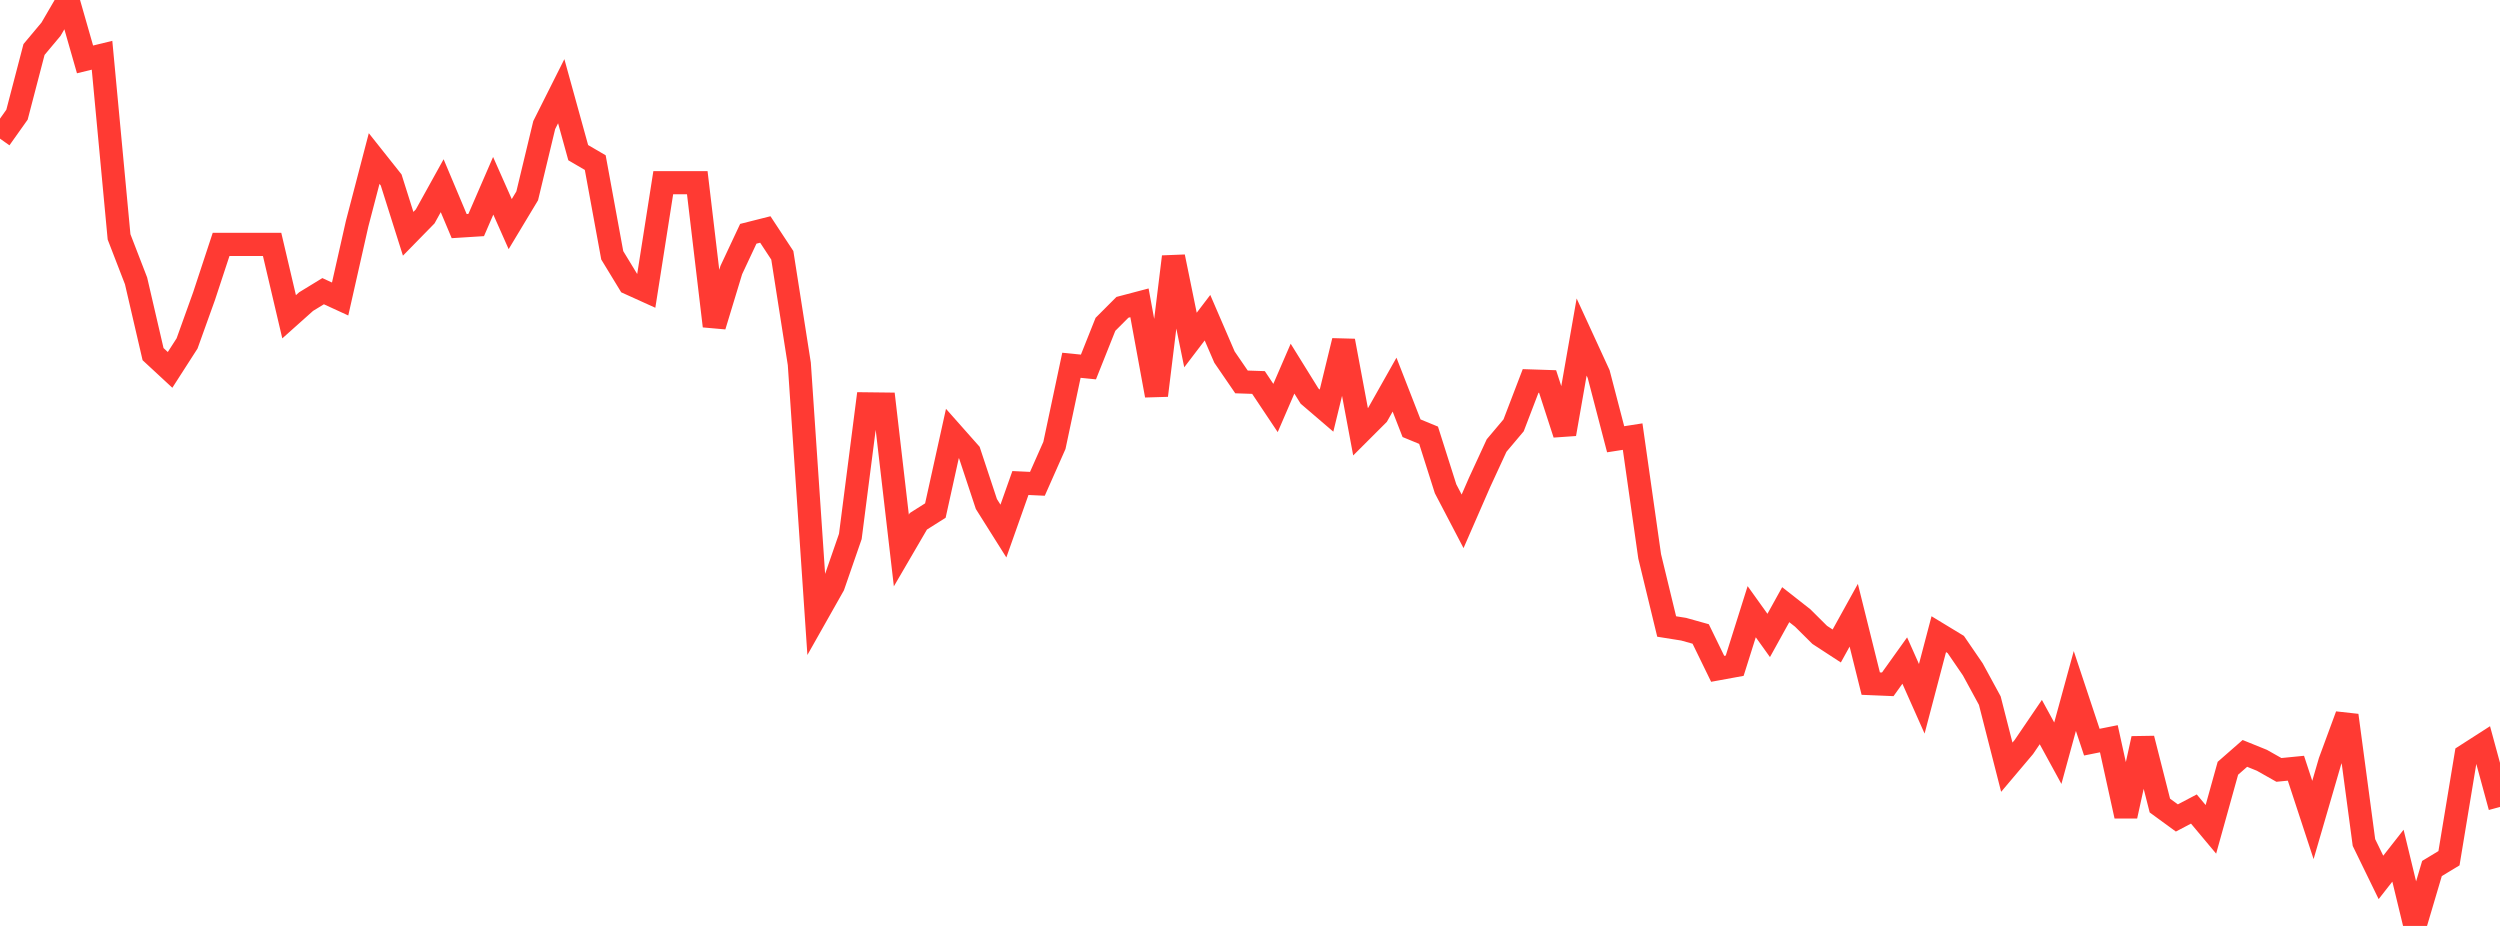<?xml version="1.0" standalone="no"?>
<!DOCTYPE svg PUBLIC "-//W3C//DTD SVG 1.1//EN" "http://www.w3.org/Graphics/SVG/1.1/DTD/svg11.dtd">

<svg width="135" height="50" viewBox="0 0 135 50" preserveAspectRatio="none" 
  xmlns="http://www.w3.org/2000/svg"
  xmlns:xlink="http://www.w3.org/1999/xlink">


<polyline points="0.0, 7.486 0.918, 6.193 1.837, 2.673 2.755, 1.577 3.673, 0.0 4.592, 3.208 5.51, 2.984 6.429, 12.791 7.347, 15.167 8.265, 19.123 9.184, 19.974 10.102, 18.545 11.02, 15.989 11.939, 13.198 12.857, 13.198 13.776, 13.198 14.694, 13.198 15.612, 17.106 16.531, 16.285 17.449, 15.724 18.367, 16.146 19.286, 12.075 20.204, 8.561 21.122, 9.717 22.041, 12.625 22.959, 11.687 23.878, 10.028 24.796, 12.21 25.714, 12.152 26.633, 10.032 27.551, 12.102 28.469, 10.576 29.388, 6.754 30.306, 4.925 31.224, 8.244 32.143, 8.78 33.061, 13.786 33.98, 15.295 34.898, 15.711 35.816, 9.865 36.735, 9.865 37.653, 9.865 38.571, 17.607 39.49, 14.582 40.408, 12.624 41.327, 12.392 42.245, 13.788 43.163, 19.649 44.082, 33.244 45.0, 31.619 45.918, 28.968 46.837, 21.809 47.755, 21.82 48.673, 29.727 49.592, 28.15 50.51, 27.57 51.429, 23.409 52.347, 24.445 53.265, 27.217 54.184, 28.677 55.102, 26.083 56.02, 26.126 56.939, 24.051 57.857, 19.725 58.776, 19.817 59.694, 17.514 60.612, 16.595 61.531, 16.353 62.449, 21.353 63.367, 13.866 64.286, 18.361 65.204, 17.156 66.122, 19.283 67.041, 20.624 67.959, 20.655 68.878, 22.032 69.796, 19.907 70.714, 21.387 71.633, 22.174 72.551, 18.406 73.469, 23.316 74.388, 22.398 75.306, 20.77 76.224, 23.124 77.143, 23.503 78.061, 26.394 78.98, 28.152 79.898, 26.048 80.816, 24.059 81.735, 22.969 82.653, 20.572 83.571, 20.602 84.49, 23.437 85.408, 18.2 86.327, 20.199 87.245, 23.72 88.163, 23.577 89.082, 30.043 90.0, 33.831 90.918, 33.977 91.837, 34.234 92.755, 36.117 93.673, 35.949 94.592, 33.032 95.51, 34.314 96.429, 32.652 97.347, 33.372 98.265, 34.284 99.184, 34.883 100.102, 33.223 101.02, 36.915 101.939, 36.953 102.857, 35.67 103.776, 37.735 104.694, 34.246 105.612, 34.803 106.531, 36.146 107.449, 37.833 108.367, 41.429 109.286, 40.342 110.204, 38.992 111.122, 40.673 112.041, 37.314 112.959, 40.076 113.878, 39.892 114.796, 44.066 115.714, 39.885 116.633, 43.5 117.551, 44.17 118.469, 43.687 119.388, 44.785 120.306, 41.487 121.224, 40.684 122.143, 41.056 123.061, 41.575 123.98, 41.484 124.898, 44.279 125.816, 41.124 126.735, 38.63 127.653, 45.496 128.571, 47.38 129.49, 46.207 130.408, 50.0 131.327, 46.899 132.245, 46.344 133.163, 40.791 134.082, 40.201 135.0, 43.575" fill="none" stroke="#ff3a33" stroke-width="1.25"/>

</svg>